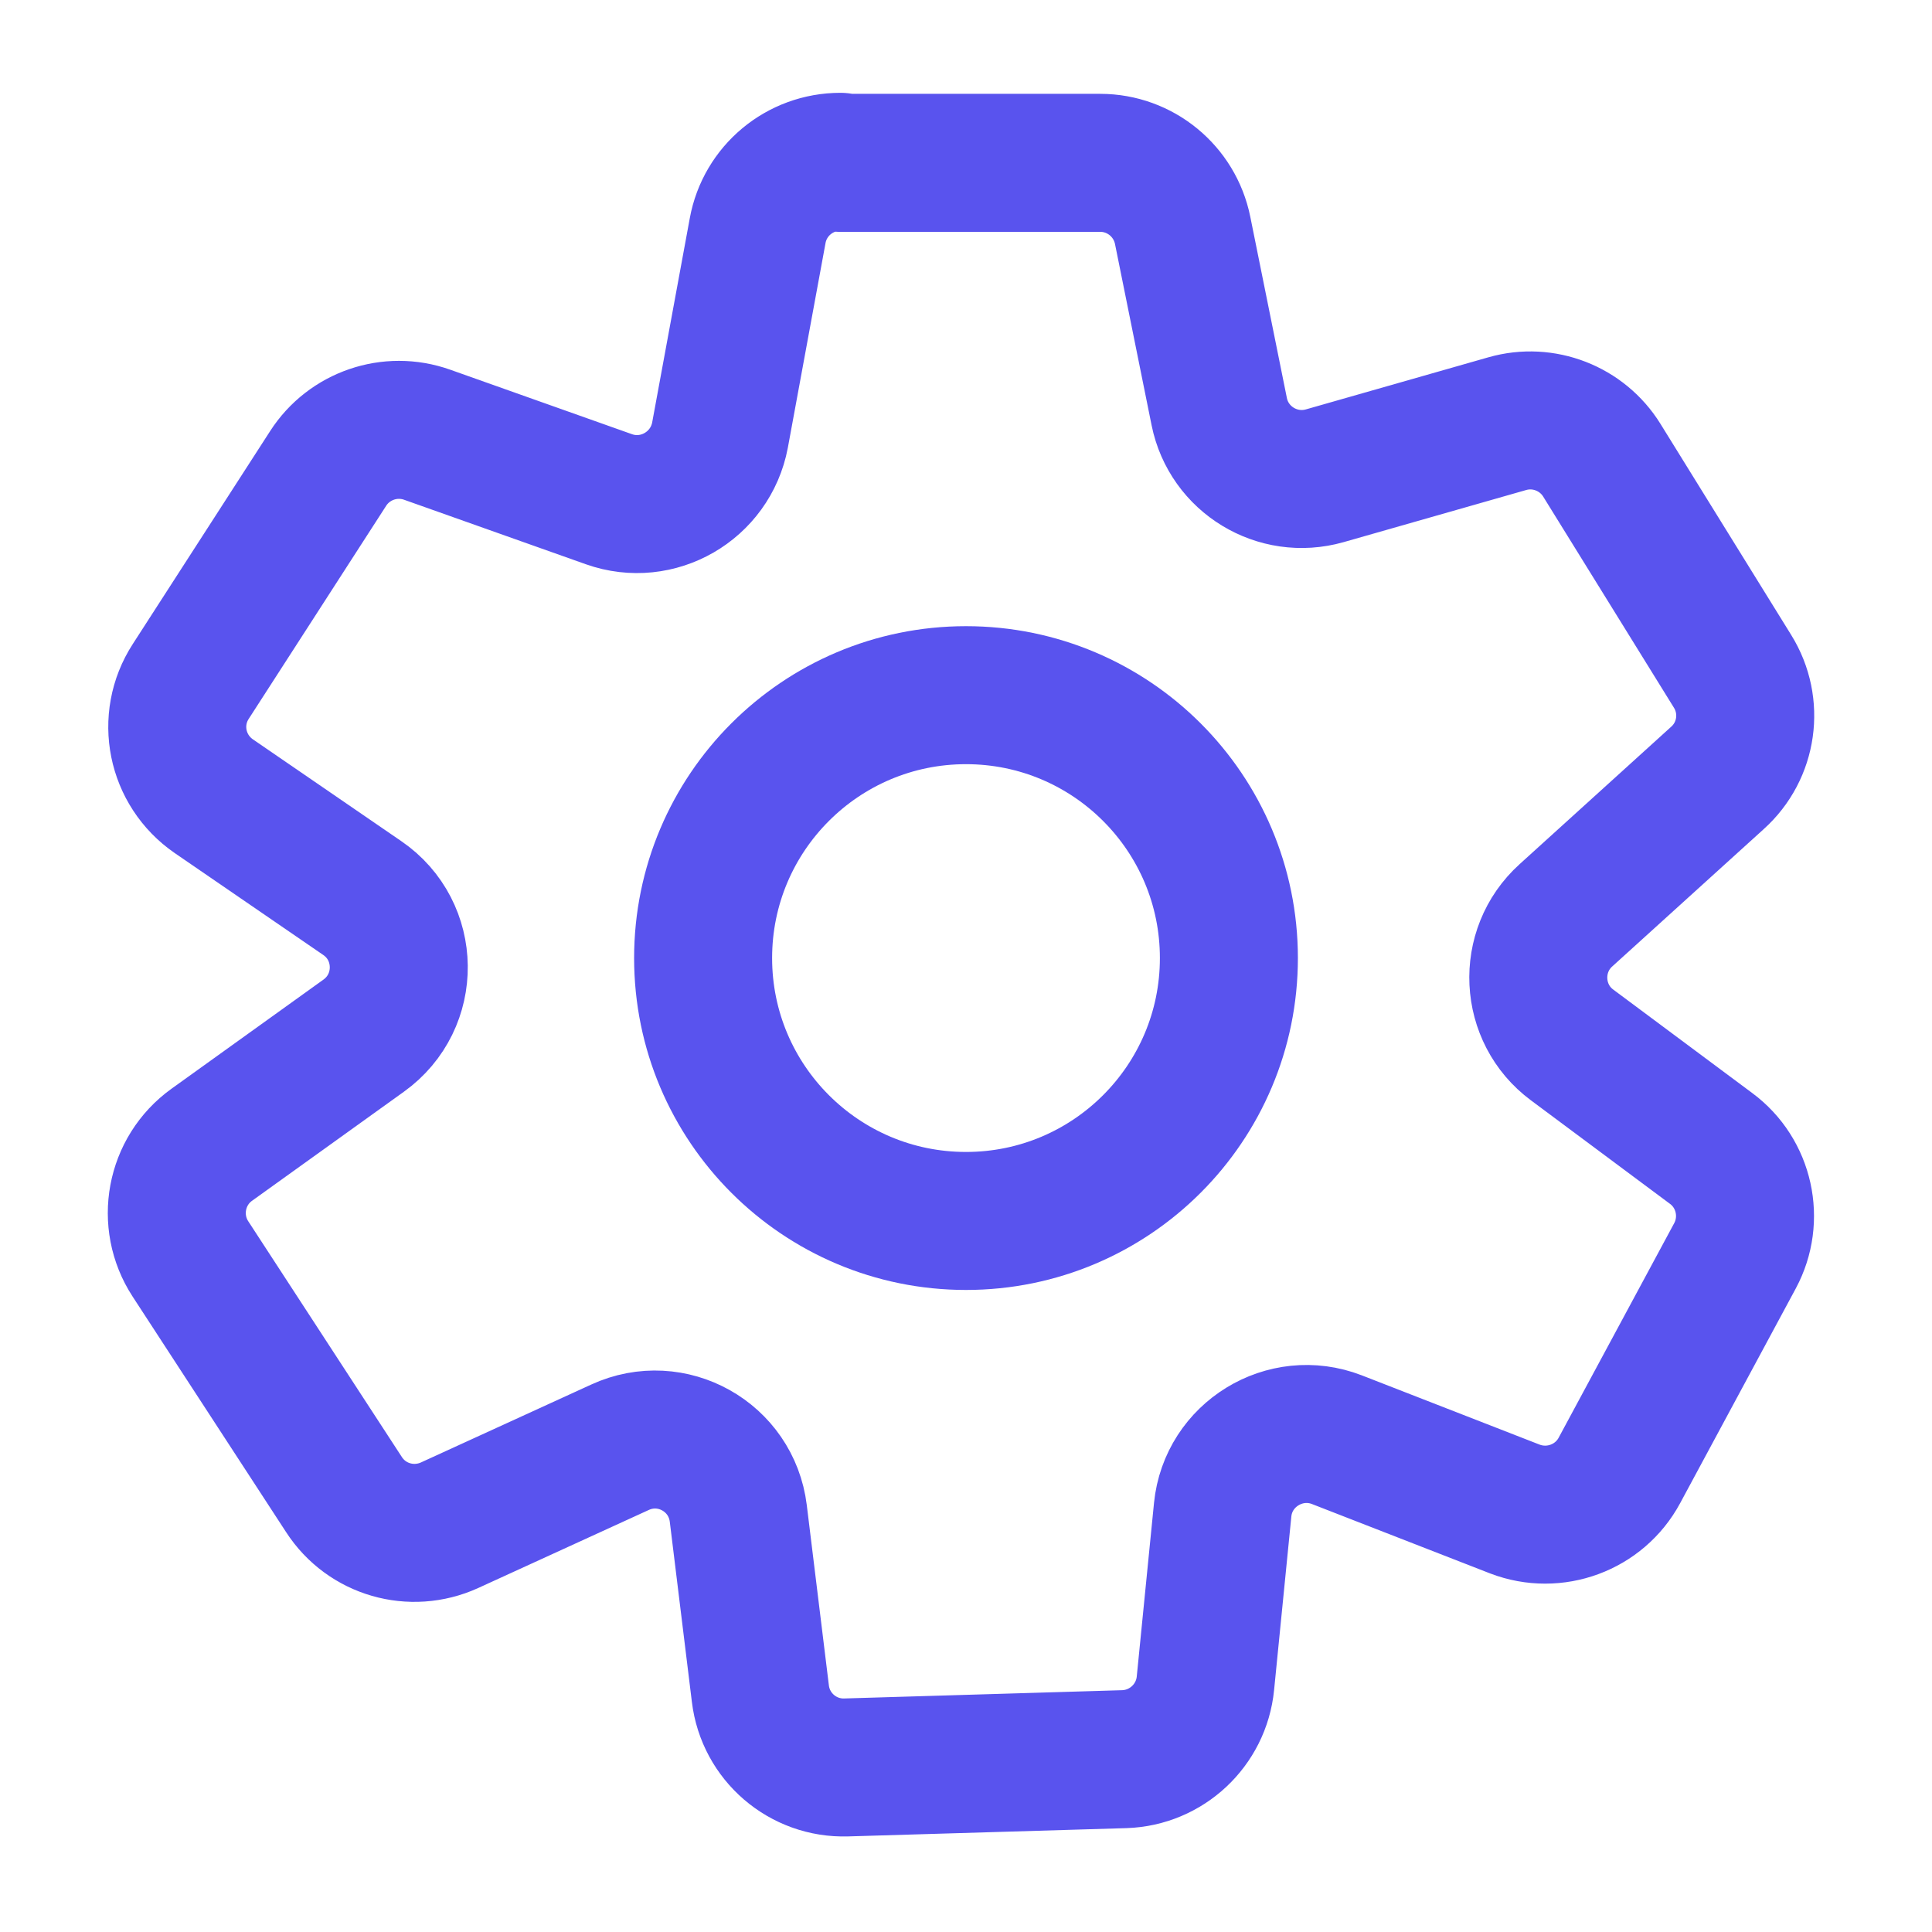 <?xml version="1.0" encoding="UTF-8"?>
<svg id="Layer_1" data-name="Layer 1" xmlns="http://www.w3.org/2000/svg" viewBox="0 0 56 56">
  <defs>
    <style>
      .cls-1 {
        stroke-miterlimit: 10;
      }

      .cls-1, .cls-2 {
        fill: none;
        stroke: #5953ee;
        stroke-width: 4px;
      }

      .cls-2 {
        stroke-linecap: round;
        stroke-linejoin: round;
      }
    </style>
  </defs>
  <path class="cls-2" d="m24.34,4.72h7.55c1.16,0,2.16.82,2.39,1.96l1.06,5.25c.28,1.39,1.69,2.25,3.06,1.86l5.29-1.51c1.05-.3,2.17.14,2.74,1.06l3.79,6.12c.62,1,.44,2.3-.44,3.09l-4.39,3.98c-1.14,1.03-1.05,2.85.18,3.76l4.03,3c.97.72,1.26,2.05.69,3.11l-3.35,6.22c-.58,1.08-1.88,1.56-3.03,1.12l-5.16-2.01c-1.5-.58-3.15.43-3.31,2.03l-.5,5.03c-.12,1.22-1.13,2.16-2.35,2.2l-8.06.24c-1.26.04-2.34-.89-2.49-2.14l-.64-5.22c-.2-1.64-1.93-2.61-3.43-1.92l-4.94,2.26c-1.1.5-2.4.13-3.06-.89l-4.45-6.83c-.71-1.09-.44-2.55.62-3.31l4.4-3.16c1.38-.99,1.35-3.04-.04-3.99l-4.3-2.95c-1.09-.75-1.39-2.22-.67-3.33l3.98-6.17c.61-.95,1.8-1.36,2.87-.98l5.27,1.87c1.41.5,2.94-.38,3.22-1.86l1.09-5.92c.21-1.16,1.22-2,2.4-2Z"/>
  <circle class="cls-1" cx="28" cy="27.77" r="7.62"/>
</svg>